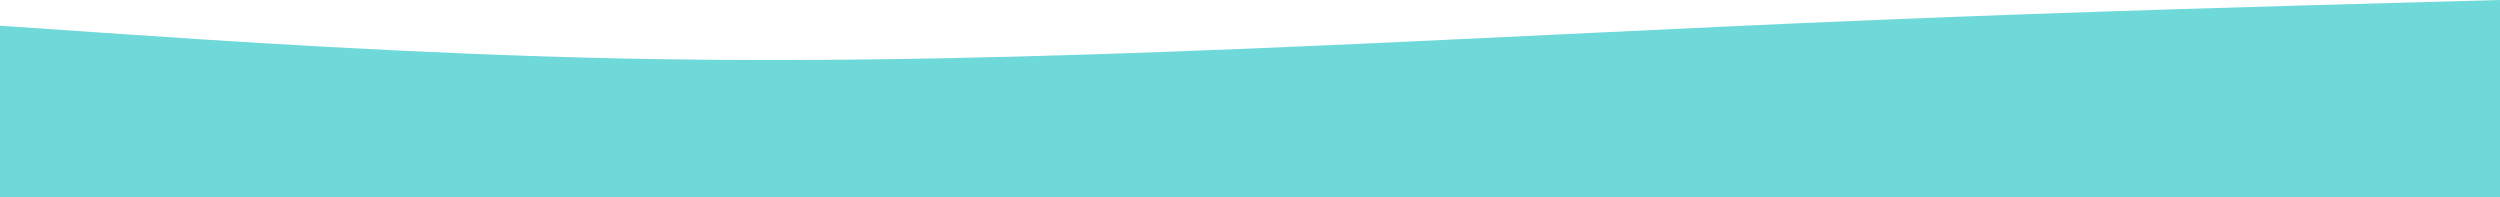<?xml version="1.0" encoding="UTF-8"?> <svg xmlns="http://www.w3.org/2000/svg" width="2370" height="187" viewBox="0 0 2370 187" fill="none"> <path d="M98.75 31.139L-5.72205e-05 24.369V187H2370L2370 0L2271.25 2.708C2172.5 5.415 1975 10.831 1777.5 18.954C1678.75 23.015 1580 27.754 1481.25 32.492C1382.5 37.231 1283.75 41.969 1185 46.031C987.5 54.154 790 59.569 592.5 55.508C395 51.446 197.5 37.908 98.75 31.139Z" fill="#6FD8D8"></path> </svg> 